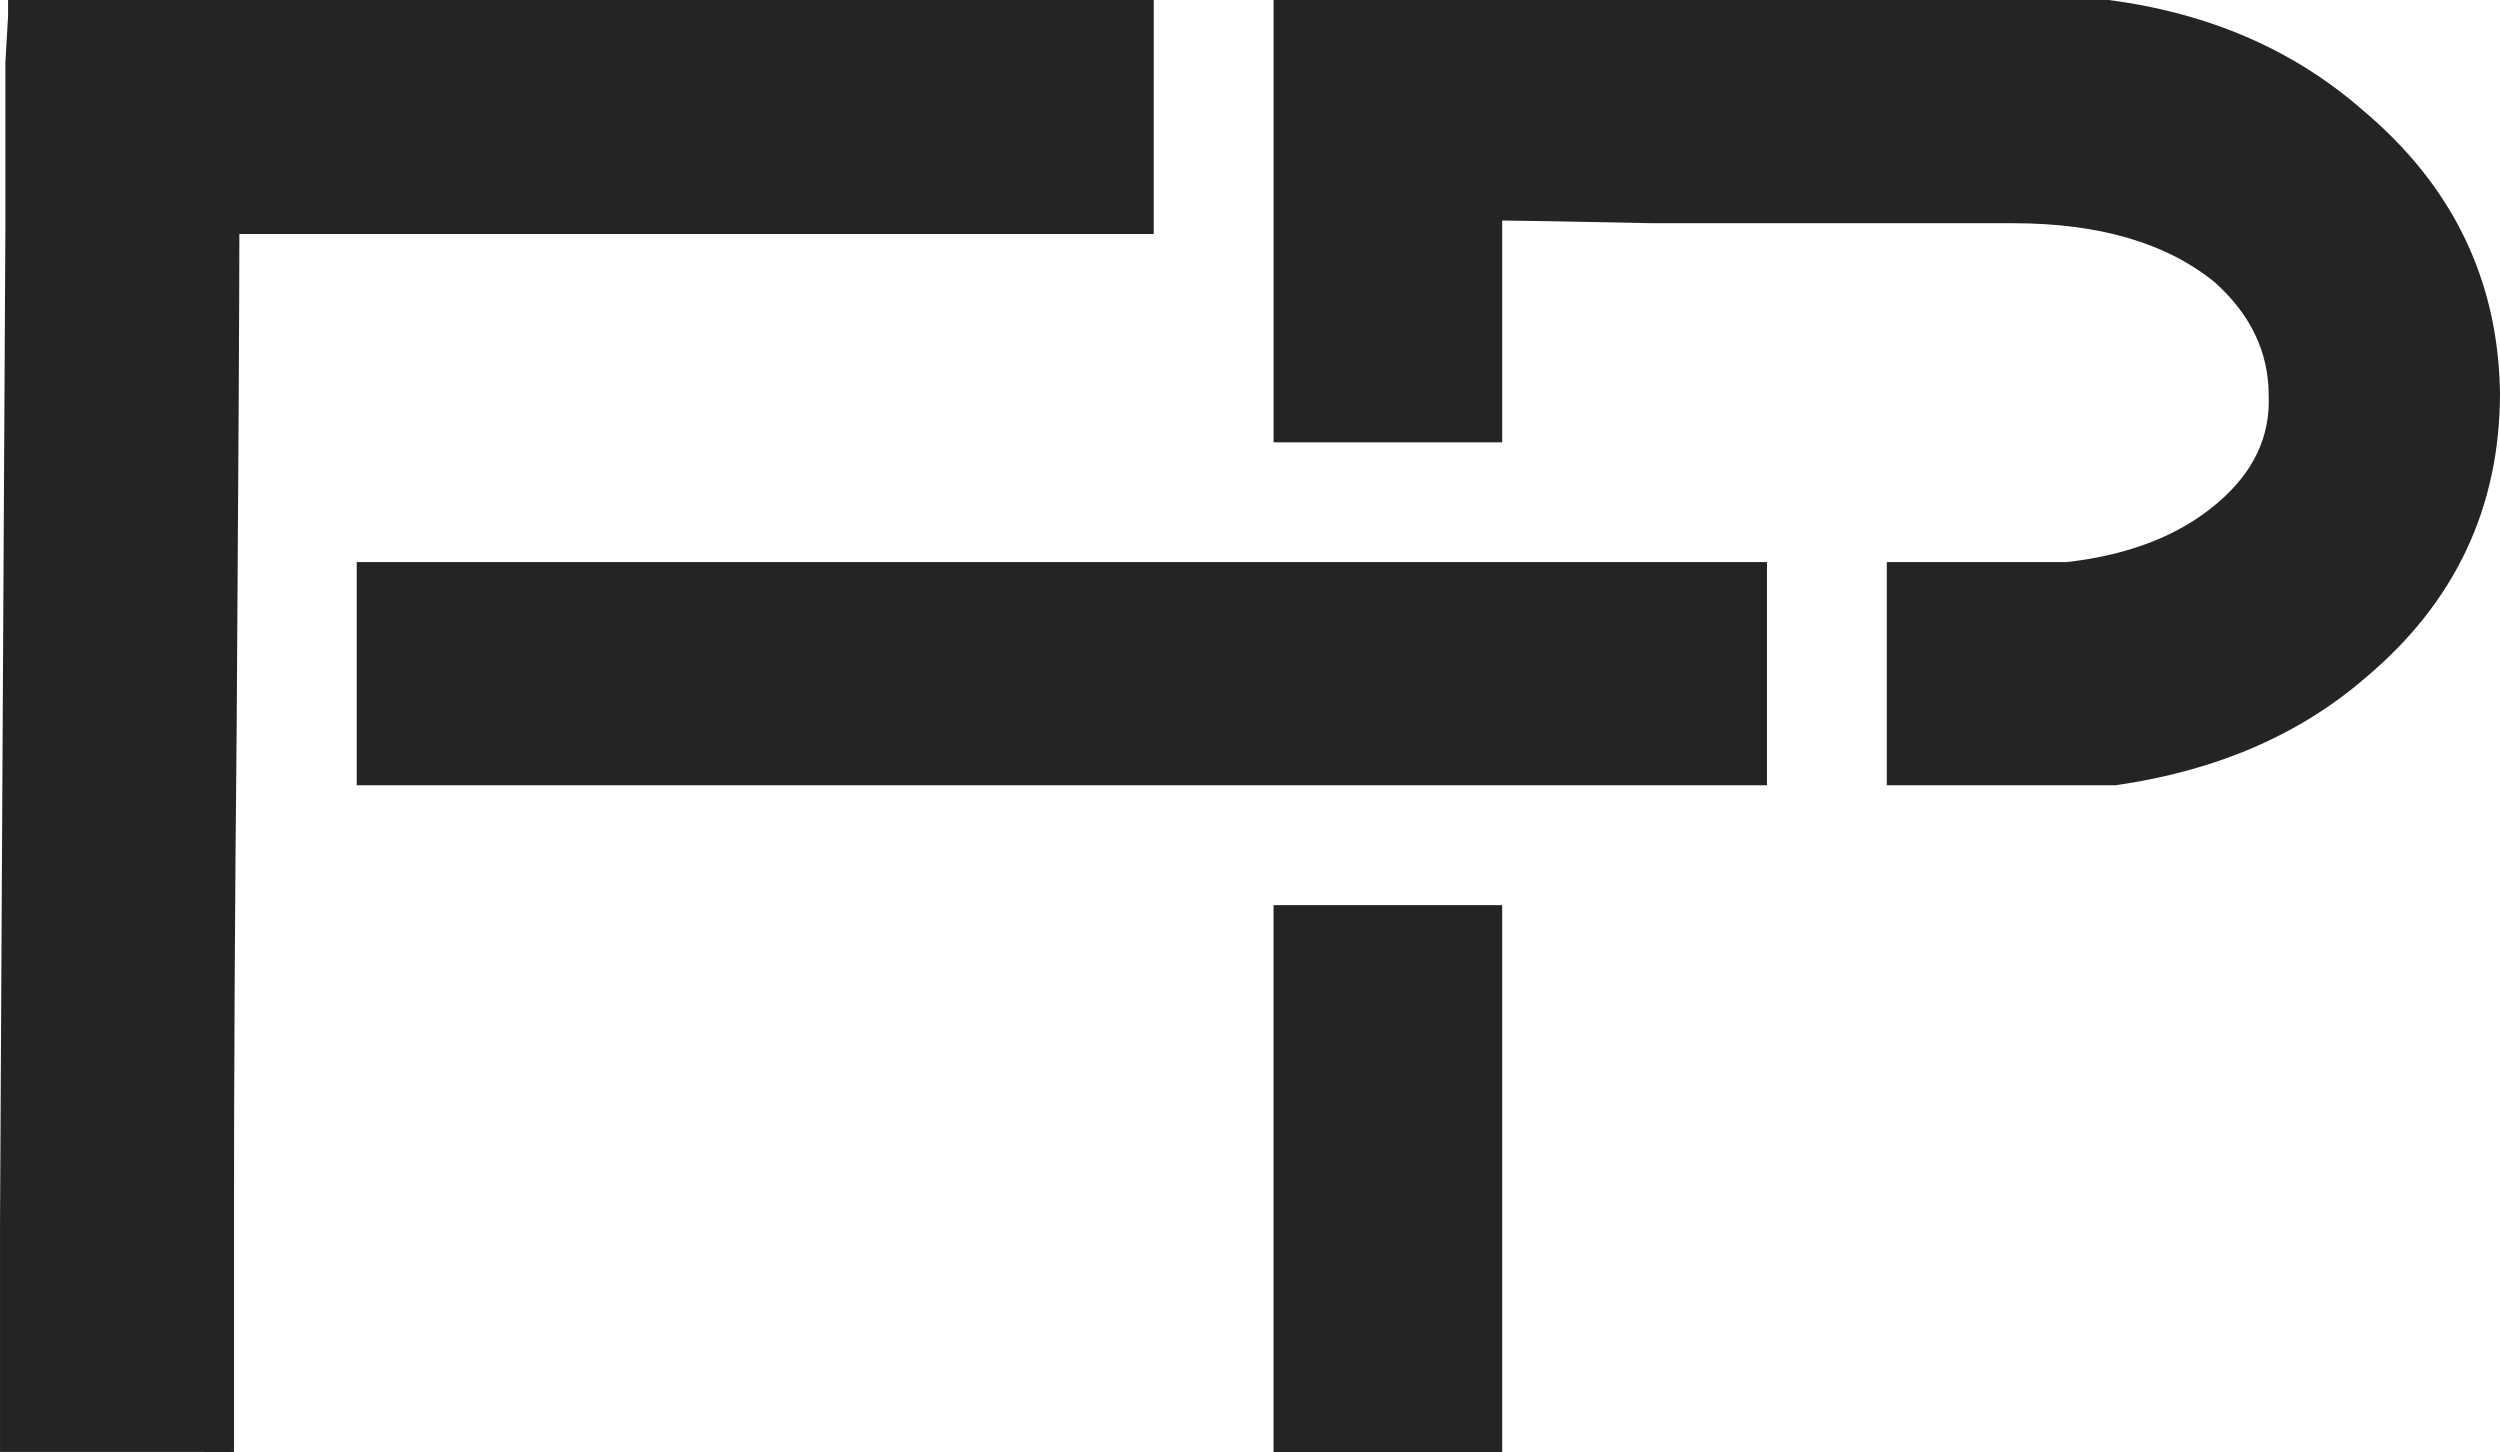 <?xml version="1.0" encoding="UTF-8" standalone="no"?>
<!-- Created with Inkscape (http://www.inkscape.org/) -->

<svg
	width="113.05mm"
	height="65.672mm"
	viewBox="0 0 113.05 65.672"
	version="1.1"
	id="svg753"
	inkscape:version="1.2 (dc2aedaf03, 2022-05-15)"
	sodipodi:docname="logo.svg"
	inkscape:export-filename="..\..\..\Desktop\logo_fernando_final.png"
	inkscape:export-xdpi="100"
	inkscape:export-ydpi="100"
	xmlns:inkscape="http://www.inkscape.org/namespaces/inkscape"
	xmlns:sodipodi="http://sodipodi.sourceforge.net/DTD/sodipodi-0.dtd"
	xmlns="http://www.w3.org/2000/svg"
>
	<sodipodi:namedview
		id="namedview755"
		pagecolor="#ffffff"
		bordercolor="#cccccc"
		borderopacity="1"
		inkscape:showpageshadow="false"
		inkscape:pageopacity="1"
		inkscape:pagecheckerboard="true"
		inkscape:deskcolor="#d1d1d1"
		inkscape:document-units="px"
		showgrid="false"
		inkscape:zoom="0.70710678"
		inkscape:cx="199.40411"
		inkscape:cy="77.781746"
		inkscape:window-width="1920"
		inkscape:window-height="1027"
		inkscape:window-x="-8"
		inkscape:window-y="22"
		inkscape:window-maximized="1"
		inkscape:current-layer="layer1"
		showborder="true"/>
	<defs
		id="defs750">
		<inkscape:path-effect
			effect="fillet_chamfer"
			id="path-effect449"
			is_visible="true"
			lpeversion="1"
			nodesatellites_param="F,0,0,1,0,0,0,1 @ F,0,0,1,0,0,0,1 @ F,0,0,1,0,0,0,1 @ F,0,0,1,0,0,0,1"
			unit="px"
			method="auto"
			mode="F"
			radius="0"
			chamfer_steps="1"
			flexible="false"
			use_knot_distance="true"
			apply_no_radius="true"
			apply_with_radius="true"
			only_selected="false"
			hide_knots="false"/>
		<rect
			x="270"
			y="629"
			width="501"
			height="136"
			id="rect346"/>
	</defs>
	<g
		inkscape:label="Layer 1"
		inkscape:groupmode="layer"
		id="layer1"
		transform="translate(-77.827,-67.349)">
		<g
			id="g397"
			transform="translate(-1.83,-0.58)">
			<path
				id="path7195"
				style="font-size:40px;line-height:1.25;font-family:horizon;-inkscape-font-specification:horizon;letter-spacing:0px;word-spacing:0px;white-space:pre;fill:#242424;fill-opacity:1;stroke-width:3.04"
				d="m 80.022,67.929 v 0.73 l -0.121,2.068 v 7.418 l -0.122,22.499 -0.121,22.62 v 5.572 1.846 2.068 0.73 0.105 h 9.079 l 1.38,0.016 v -0.016 h 0.121 v -2.781 -1.968 -5.45 c 0,-6.892 0.041,-14.432 0.122,-22.621 0.081,-11.999 0.121,-19.418 0.121,-22.255 h 15.567 17.756 5.837 1.581 0.608 V 67.929 H 88.535 Z"/>
			<path
				style="font-size:40px;line-height:1.25;font-family:horizon;-inkscape-font-specification:horizon;letter-spacing:0px;word-spacing:0px;white-space:pre;fill:#242424;fill-opacity:1;stroke-width:3.742"
				d="m 137.247,108.858 v 5.386 7.215 6.159 4.399 1.232 0.352 h 10.338 v -0.528 -1.231 -1.936 -2.287 -13.374 -5.386 z"
				id="path7436"/>
			<path
				style="font-size:40px;line-height:1.25;font-family:horizon;-inkscape-font-specification:horizon;letter-spacing:0px;word-spacing:0px;white-space:pre;fill:#242424;fill-opacity:1;stroke-width:3.707"
				d="m 140.678,93.346 v 10e-4 h -13.004 -24.075 -4.173 -3.638 v 10.093 h 3.638 4.173 24.075 11.215 1.789 8.316 3.076 7.49 V 93.347 h -3.316 -4.174 -3.076 v -5.17e-4 z"
				id="path7197"/>
			<path
				id="path7199"
				style="font-size:40px;line-height:1.25;font-family:horizon;-inkscape-font-specification:horizon;letter-spacing:0px;word-spacing:0px;white-space:pre;fill:#242424;fill-opacity:1;stroke-width:3.04"
				d="m 137.248,67.929 v 0.486 2.433 7.419 7.418 2.245 h 10.337 v -2.245 -7.418 -0.366 c 0.568,0 2.838,0.041 6.811,0.122 h 11.797 2.188 1.704 0.12 0.487 c 3.892,0 6.933,0.892 9.122,2.675 1.622,1.459 2.432,3.161 2.432,5.107 0.081,1.865 -0.689,3.487 -2.311,4.865 -1.703,1.459 -3.973,2.351 -6.811,2.675 h -8.145 v 0.851 2.311 1.46 0.729 0.609 4.134 h 10.338 c 4.54,-0.649 8.311,-2.27 11.31,-4.864 4.054,-3.405 6.08,-7.702 6.08,-12.891 -0.081,-5.108 -2.149,-9.365 -6.203,-12.77 -3.127,-2.736 -6.963,-4.396 -11.504,-4.986 z"/>
		</g>
	</g>
</svg>
